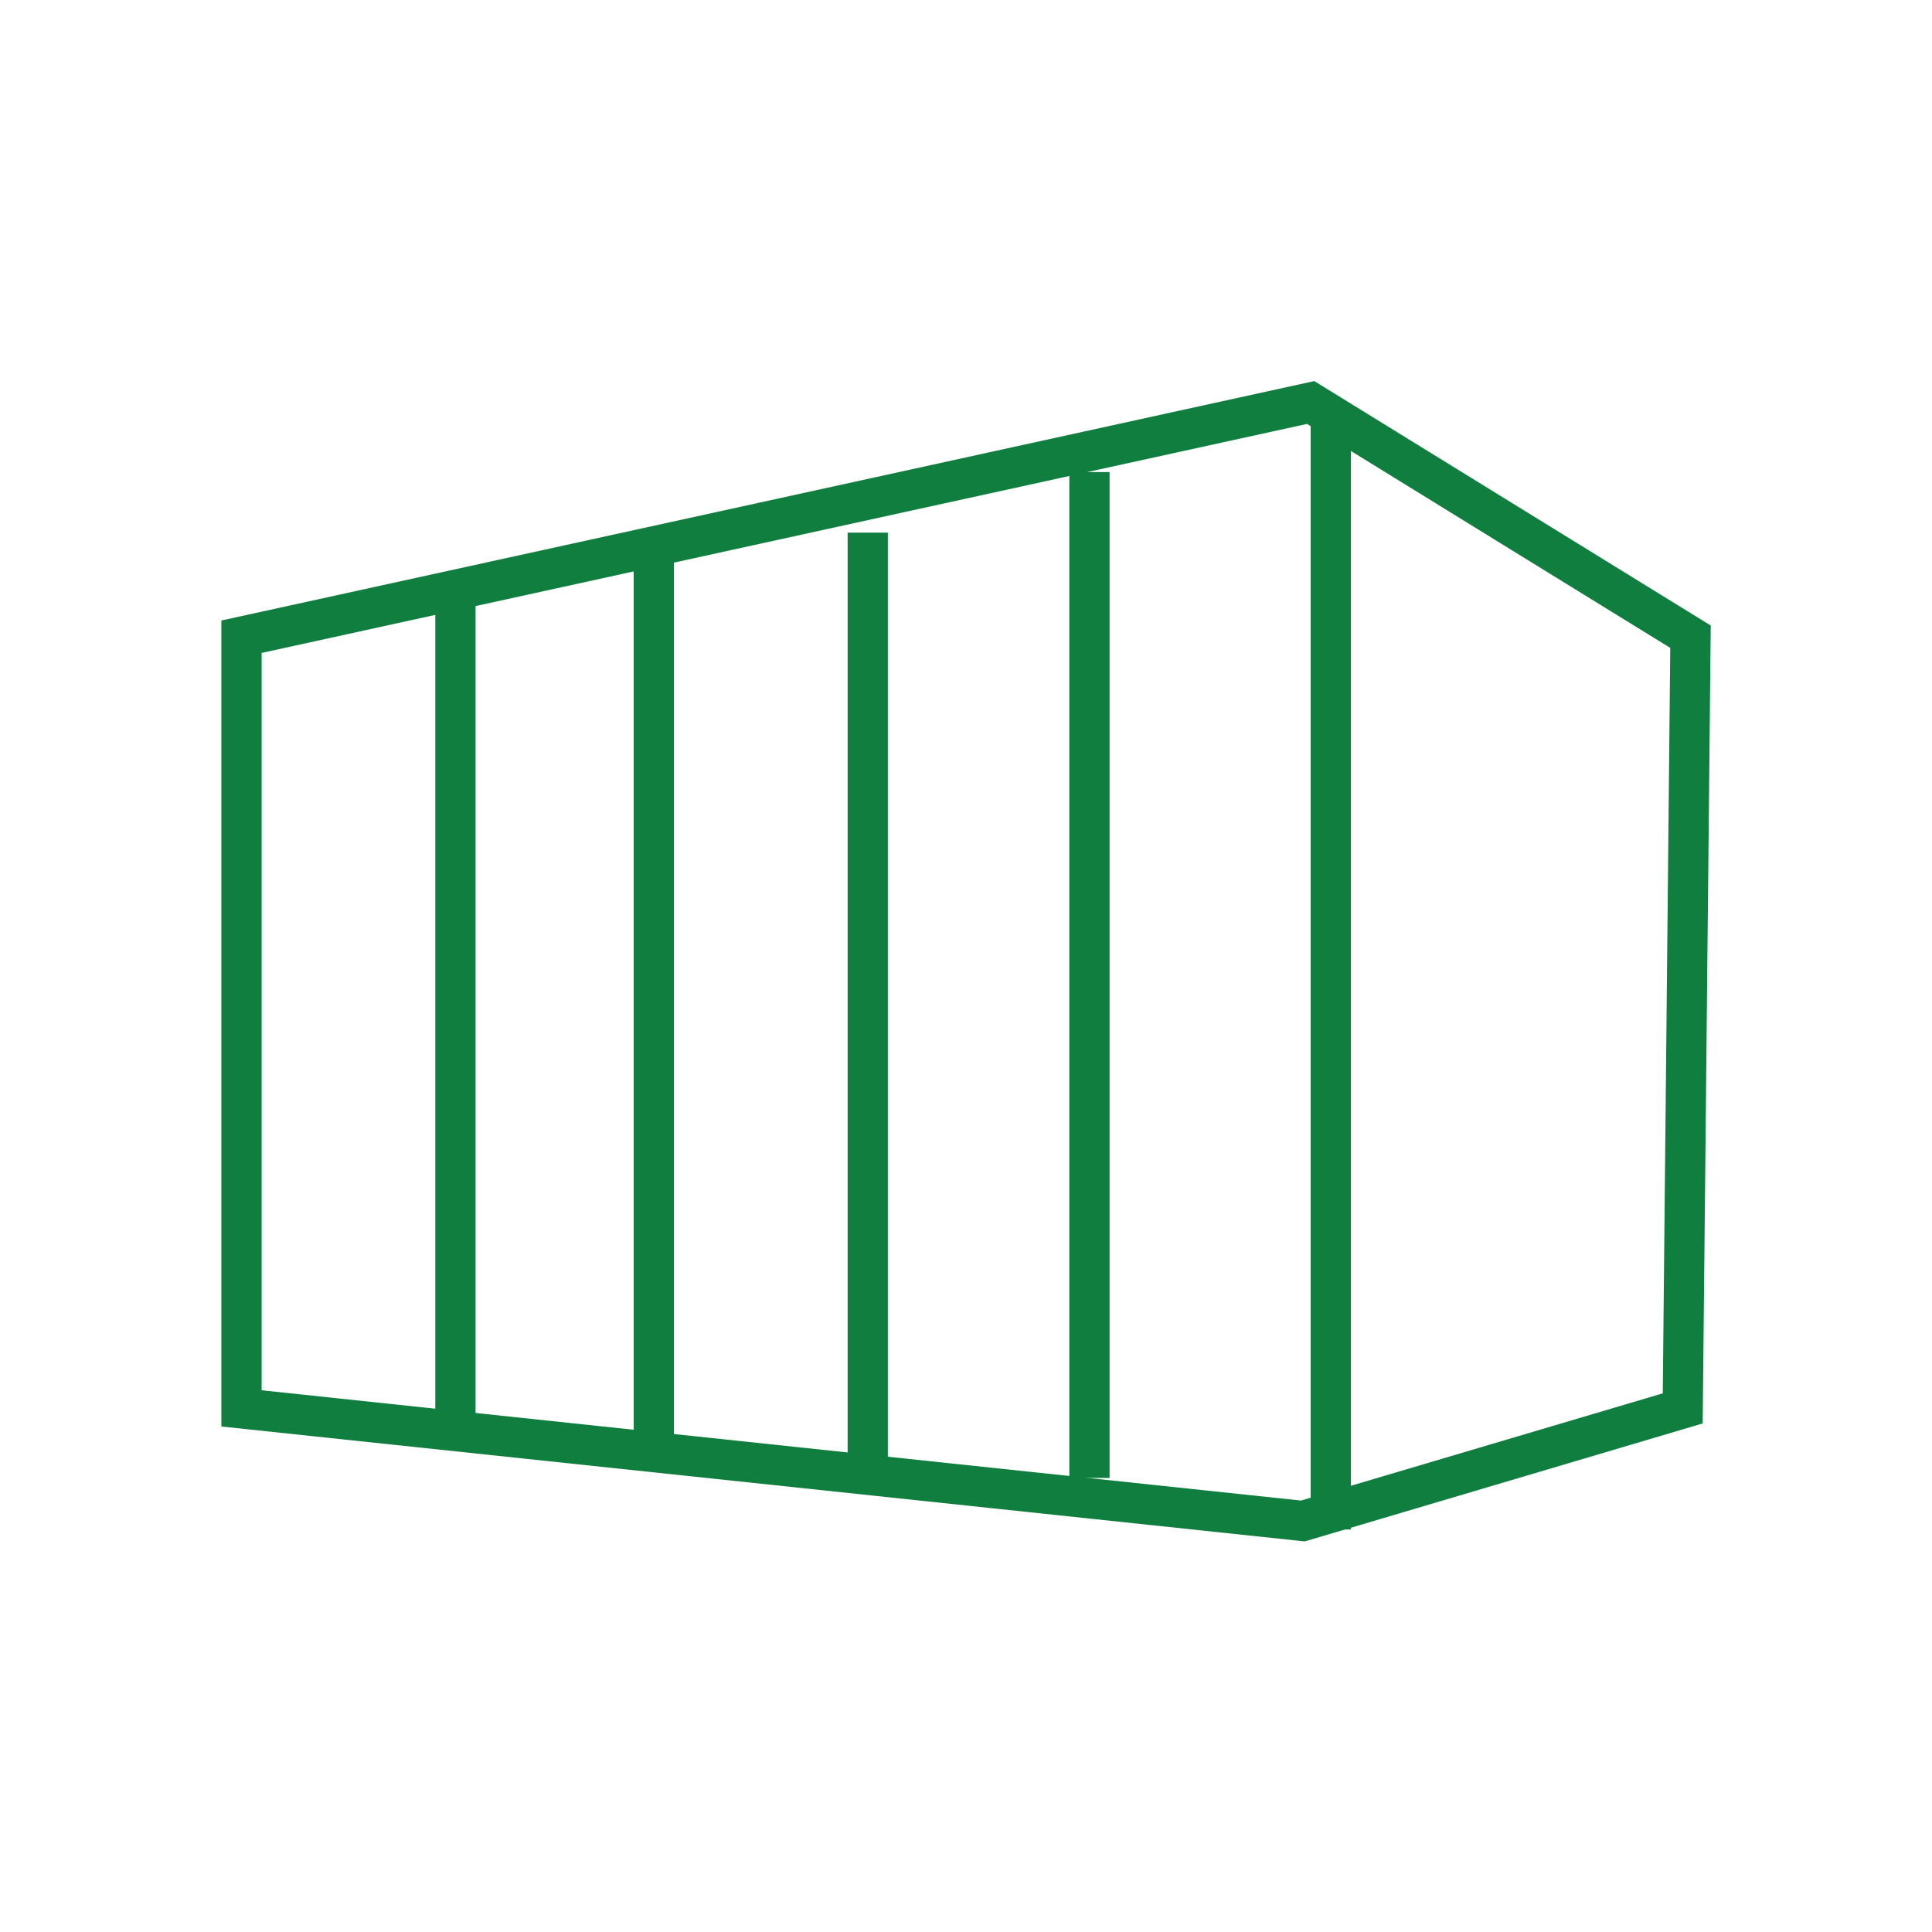 <svg width="30" height="30" fill="none" xmlns="http://www.w3.org/2000/svg" viewBox="0 0 48 48"><path fill-rule="evenodd" clip-rule="evenodd" d="M32.653 9.468l9.85 6.073-.2 19.824-9.887 2.931L5.5 35.441V15.416l27.153-5.948zM6.5 16.221v18.32l25.823 2.74 8.988-2.664.186-18.52-9.025-5.565L6.5 16.222z" fill="#107E3F"/><path stroke="#107E3F" d="M33.063 10.435V38m-5.996-26.272v24.991m-5.508-23.486v23.474m-5.315-23.039v22.405m-4.929-21.112v20.465"/></svg>